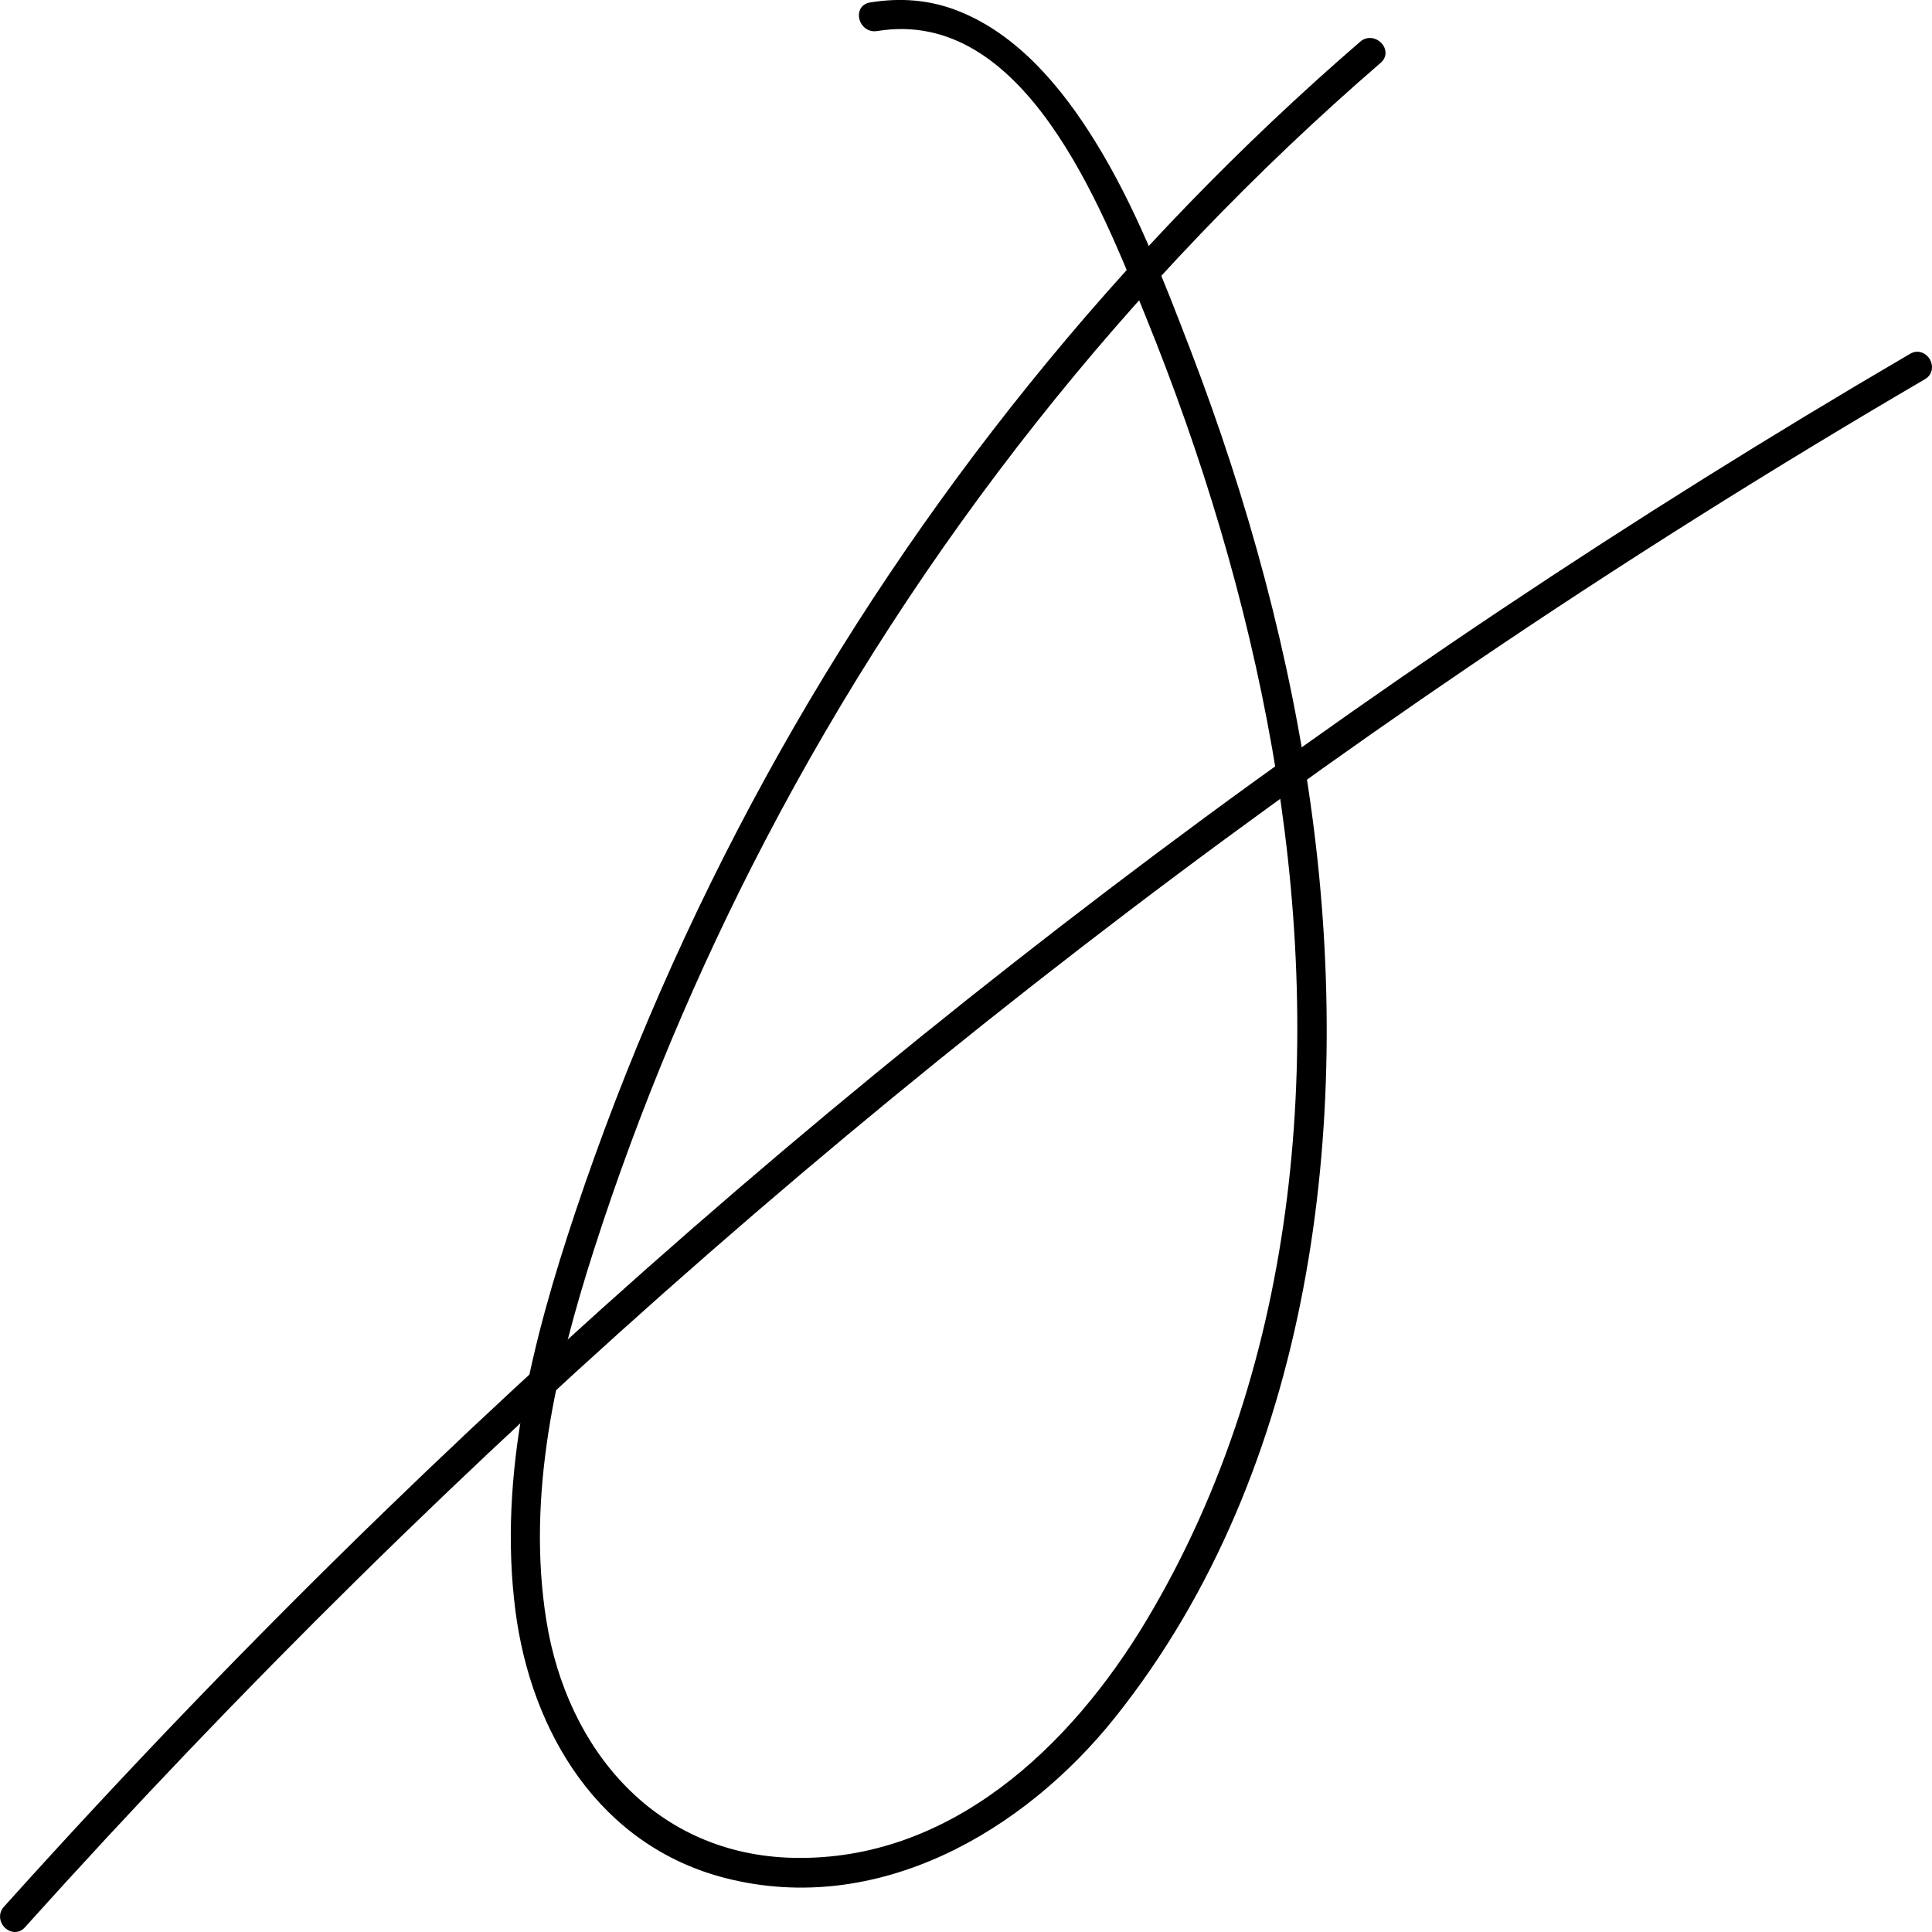 <?xml version="1.0" encoding="UTF-8"?>
<svg id="_レイヤー_2" data-name="レイヤー 2" xmlns="http://www.w3.org/2000/svg" viewBox="0 0 512 512">
  <defs>
    <style>
      .cls-1 {
        stroke: #000;
        stroke-linecap: round;
        stroke-linejoin: round;
        stroke-width: 2px;
      }
    </style>
  </defs>
  <g id="_デザインA" data-name="デザインA">
    <g>
      <path class="cls-1" d="m232.24,7.25c39.89-6.58,60.5,47.2,72.21,75.99,15.07,37.07,26.76,75.63,33.69,115.07,13.72,77.99,7.95,162.36-33.44,231.58-20.23,33.83-52.46,64.32-94.36,63.46-37.12-.77-60.99-29.02-66.54-63.76-5.32-33.29,2.51-67.11,12.65-98.7,12.01-37.4,27.26-73.73,45.43-108.56,40.89-78.36,96.49-148.67,163.35-206.43,2.83-2.44-1.29-6.53-4.1-4.1-63.6,54.95-117.14,121.31-157.54,195.05-20.06,36.61-36.89,75.01-50.14,114.6-11.28,33.7-20.46,69.36-15.88,105.18,4.11,32.08,22.11,61.79,55.08,70.15,39.67,10.06,78.02-12.09,102.17-42.39,52.19-65.49,62.71-157.04,52-237.59-5.63-42.37-16.98-83.89-32.29-123.76-7.2-18.73-14.61-38.05-25.22-55.15-8.6-13.87-20.06-27.82-35.62-34.01-7.46-2.97-15.09-3.53-22.98-2.23-3.67.61-2.11,6.2,1.54,5.59"/>
      <path class="cls-1" d="m506.68,94.64c-73.5,42.95-144.4,90.3-212.19,141.82-67.3,51.15-131.56,106.31-192.26,165.17-34.67,33.61-68.16,68.43-100.45,104.35-2.49,2.77,1.59,6.89,4.09,4.1,113.72-126.48,242.65-239.1,383.37-334.59,39.25-26.64,79.41-51.91,120.37-75.85,3.22-1.88.3-6.89-2.93-5.01"/>
    </g>
  </g>
</svg>